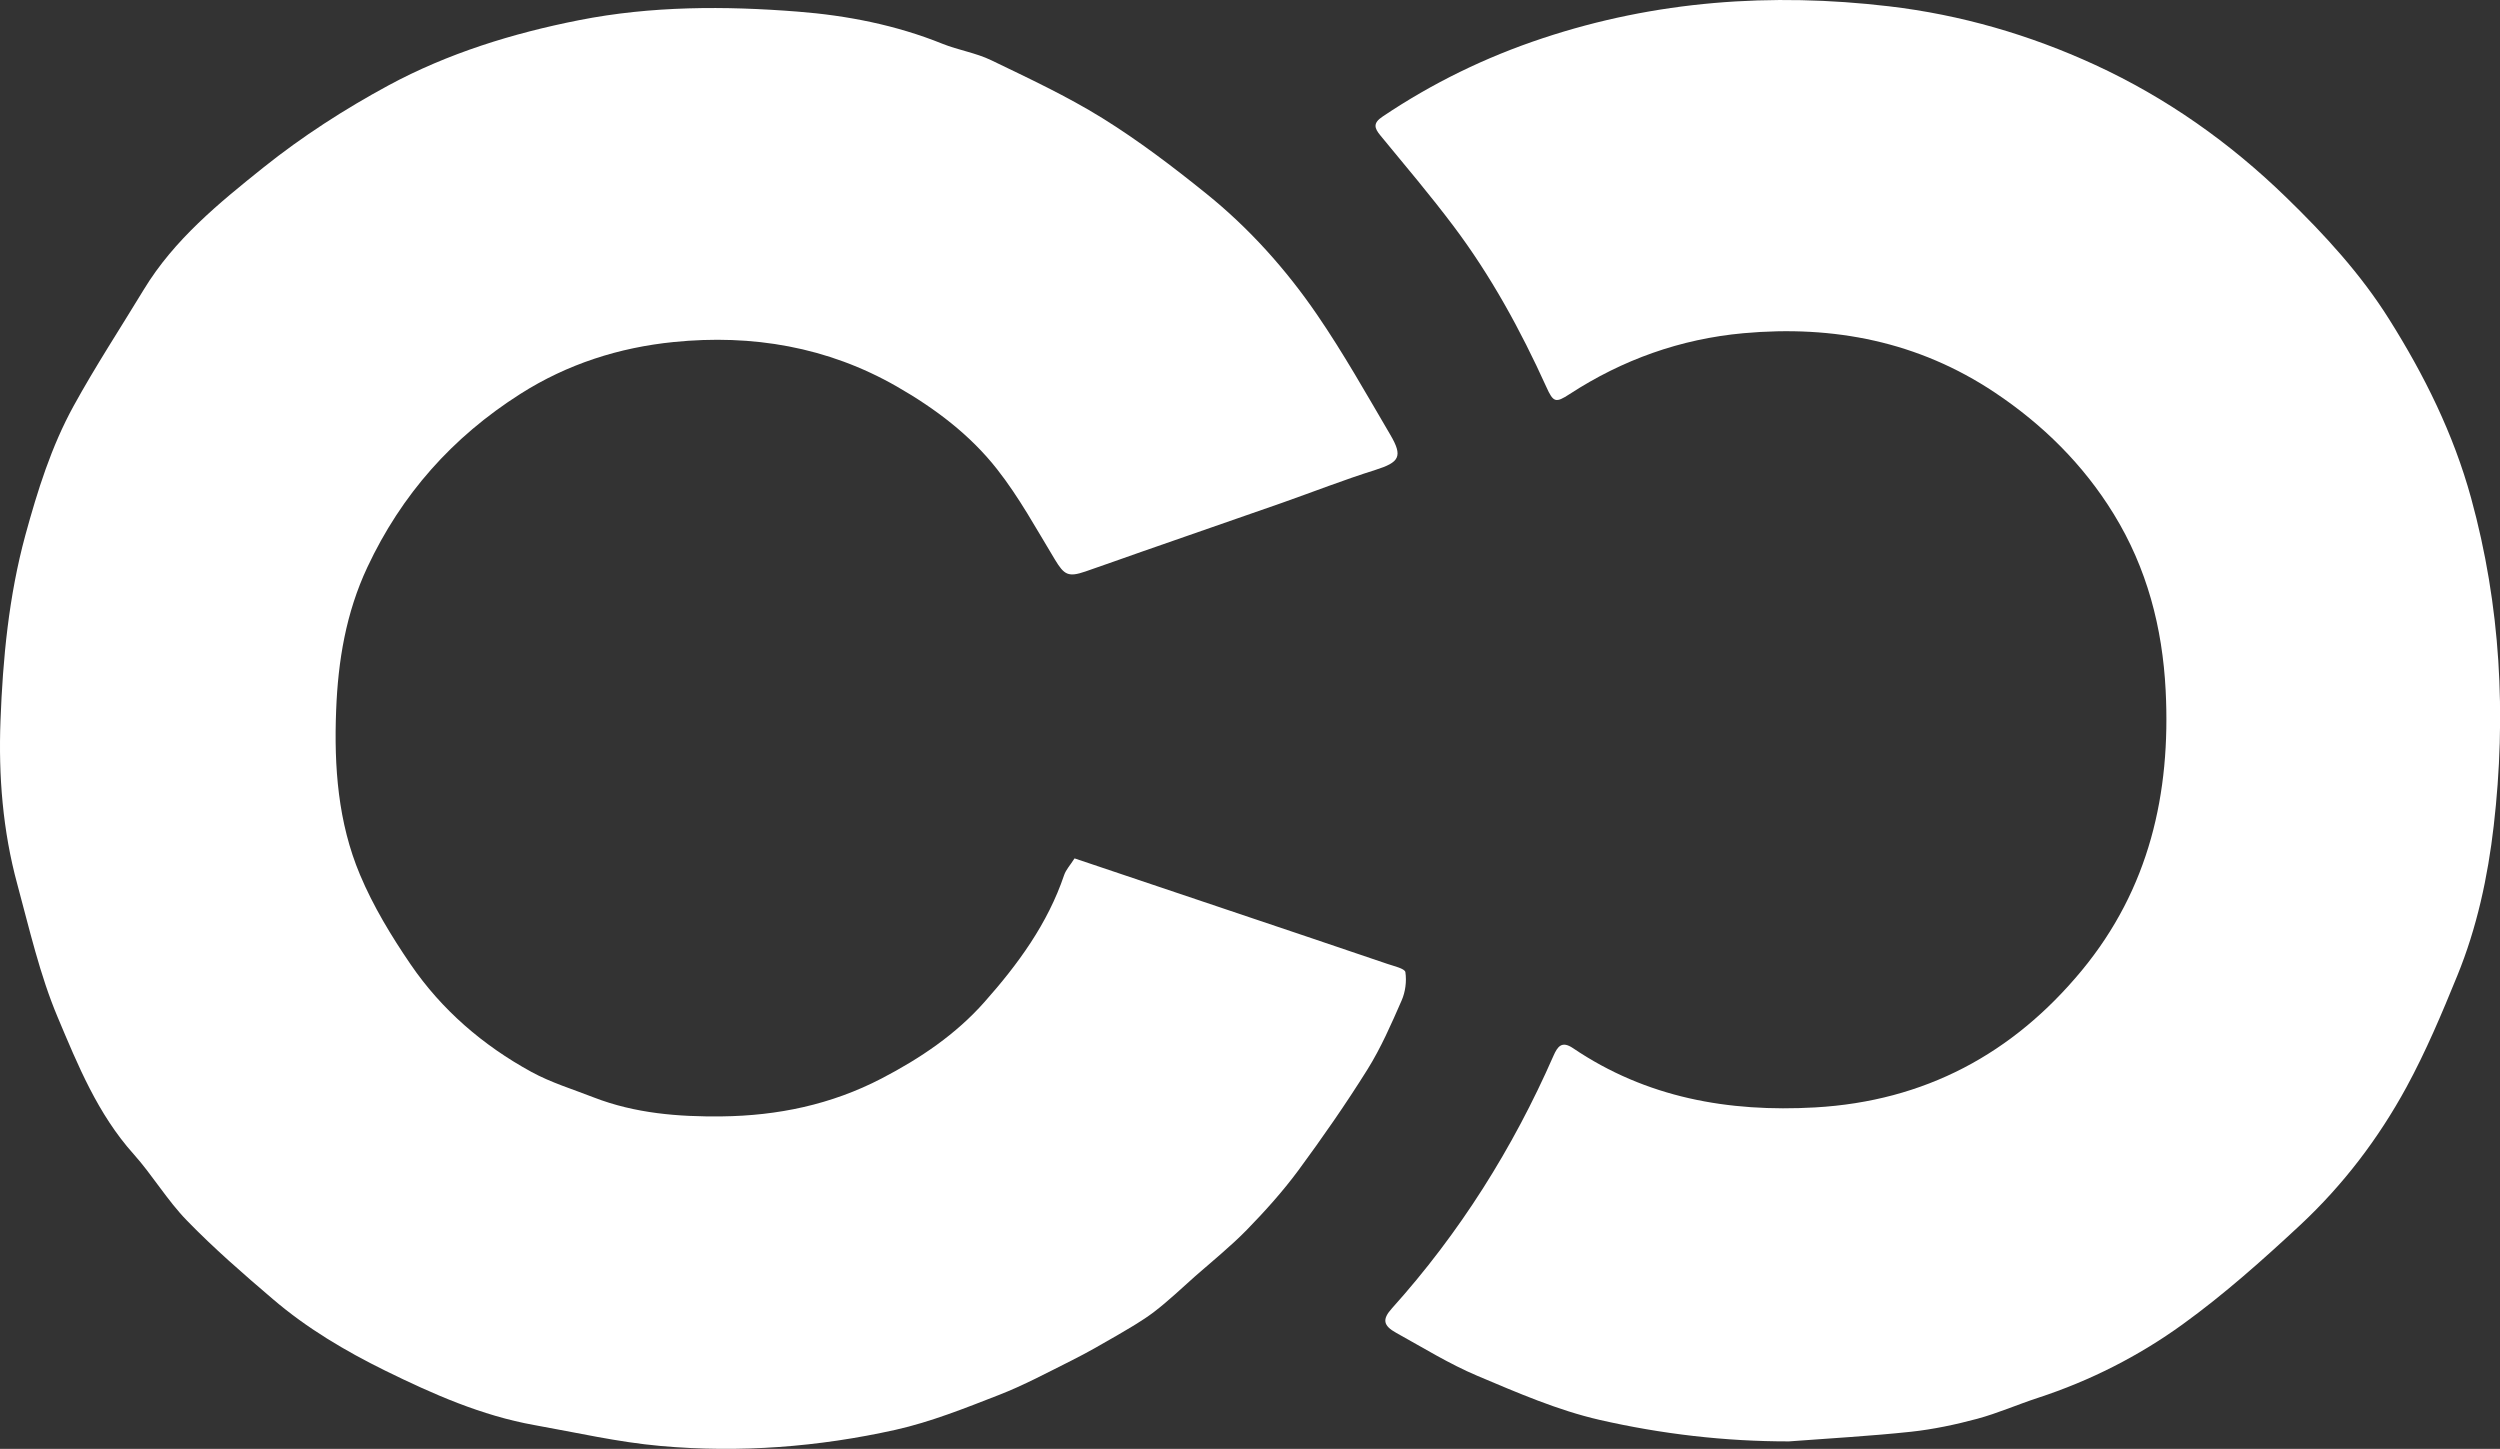 <?xml version="1.0" encoding="UTF-8"?> <svg xmlns="http://www.w3.org/2000/svg" width="88" height="51" viewBox="0 0 88 51" fill="none"><rect x="0" y="0" width="88" height="51" fill="#333333" stroke="none"/><path d="M37.828 30.216C39.616 30.818 41.341 31.397 43.064 31.979C44.987 32.627 46.913 33.273 48.833 33.928C49.062 34.007 49.448 34.092 49.469 34.217C49.519 34.542 49.469 34.919 49.336 35.22C48.974 36.047 48.609 36.886 48.132 37.649C47.372 38.865 46.55 40.045 45.7 41.2C45.152 41.94 44.53 42.632 43.886 43.293C43.317 43.874 42.678 44.389 42.066 44.927C41.589 45.35 41.126 45.795 40.62 46.181C40.202 46.499 39.739 46.759 39.283 47.028C38.77 47.326 38.255 47.621 37.725 47.887C36.877 48.311 36.035 48.764 35.154 49.106C33.968 49.568 32.766 50.05 31.529 50.328C28.808 50.936 26.031 51.146 23.249 50.898C21.762 50.766 20.292 50.427 18.817 50.164C16.953 49.831 15.245 49.074 13.56 48.247C12.147 47.551 10.798 46.751 9.603 45.727C8.566 44.842 7.532 43.944 6.584 42.968C5.886 42.252 5.368 41.367 4.7 40.621C3.439 39.212 2.741 37.494 2.032 35.81C1.401 34.314 1.036 32.7 0.609 31.125C0.097 29.246 -0.056 27.308 0.017 25.373C0.1 23.175 0.309 20.986 0.892 18.84C1.322 17.268 1.805 15.722 2.588 14.295C3.357 12.895 4.234 11.557 5.062 10.192C6.128 8.435 7.706 7.149 9.273 5.895C10.636 4.805 12.132 3.84 13.672 3.007C15.766 1.876 18.042 1.172 20.383 0.71C22.931 0.207 25.519 0.207 28.081 0.409C29.807 0.543 31.538 0.88 33.172 1.54C33.732 1.765 34.35 1.859 34.889 2.119C36.214 2.759 37.554 3.384 38.8 4.156C40.075 4.948 41.282 5.866 42.454 6.81C43.968 8.029 45.267 9.479 46.359 11.074C47.293 12.437 48.102 13.88 48.939 15.304C49.392 16.075 49.257 16.274 48.409 16.543C47.301 16.891 46.221 17.315 45.125 17.701C43.482 18.276 41.836 18.846 40.193 19.419C39.533 19.65 38.873 19.887 38.211 20.115C37.601 20.325 37.46 20.238 37.133 19.697C36.479 18.618 35.873 17.502 35.098 16.517C34.15 15.307 32.916 14.377 31.57 13.606C29.129 12.206 26.476 11.761 23.714 12.039C21.794 12.232 19.971 12.813 18.316 13.866C15.922 15.389 14.132 17.405 12.93 19.969C12.176 21.579 11.899 23.26 11.832 25.008C11.755 26.992 11.899 28.953 12.671 30.789C13.136 31.897 13.775 32.952 14.456 33.949C15.548 35.547 17 36.798 18.705 37.731C19.394 38.108 20.166 38.342 20.905 38.631C22.353 39.192 23.882 39.315 25.41 39.297C27.374 39.274 29.256 38.885 31.029 37.964C32.395 37.254 33.65 36.407 34.657 35.267C35.832 33.943 36.88 32.513 37.457 30.803C37.522 30.611 37.678 30.447 37.819 30.222L37.828 30.216Z" fill="white"></path><path d="M62.974 50.737C60.715 50.74 58.483 50.477 56.307 49.98C54.828 49.641 53.406 49.021 52.001 48.428C51.012 48.01 50.09 47.437 49.148 46.917C48.683 46.66 48.65 46.438 48.995 46.055C51.38 43.401 53.253 40.422 54.681 37.166C54.828 36.833 54.976 36.629 55.37 36.895C57.95 38.642 60.842 39.154 63.895 38.981C67.744 38.762 70.851 37.099 73.28 34.159C75.651 31.286 76.416 27.93 76.231 24.303C76.119 22.09 75.574 19.998 74.402 18.092C73.333 16.353 71.911 14.947 70.212 13.813C67.526 12.024 64.549 11.44 61.369 11.729C59.154 11.931 57.114 12.659 55.252 13.871C54.758 14.193 54.678 14.17 54.428 13.614C53.524 11.621 52.478 9.704 51.159 7.953C50.34 6.865 49.46 5.825 48.594 4.773C48.37 4.504 48.326 4.331 48.668 4.103C50.417 2.926 52.296 2.011 54.298 1.347C58.274 0.026 62.349 -0.266 66.496 0.222C69.022 0.52 71.443 1.224 73.743 2.282C76.257 3.44 78.49 5.018 80.474 6.947C81.826 8.26 83.095 9.639 84.096 11.235C85.336 13.205 86.361 15.269 86.982 17.528C88.025 21.325 88.228 25.171 87.78 29.061C87.571 30.871 87.188 32.654 86.496 34.346C85.954 35.676 85.392 37.011 84.706 38.271C83.722 40.078 82.474 41.717 80.966 43.123C79.644 44.354 78.286 45.564 76.826 46.619C75.283 47.735 73.572 48.603 71.74 49.203C71.022 49.437 70.324 49.746 69.596 49.942C68.834 50.147 68.05 50.313 67.264 50.398C65.839 50.55 64.402 50.629 62.971 50.737H62.974Z" fill="white"></path></svg> 
